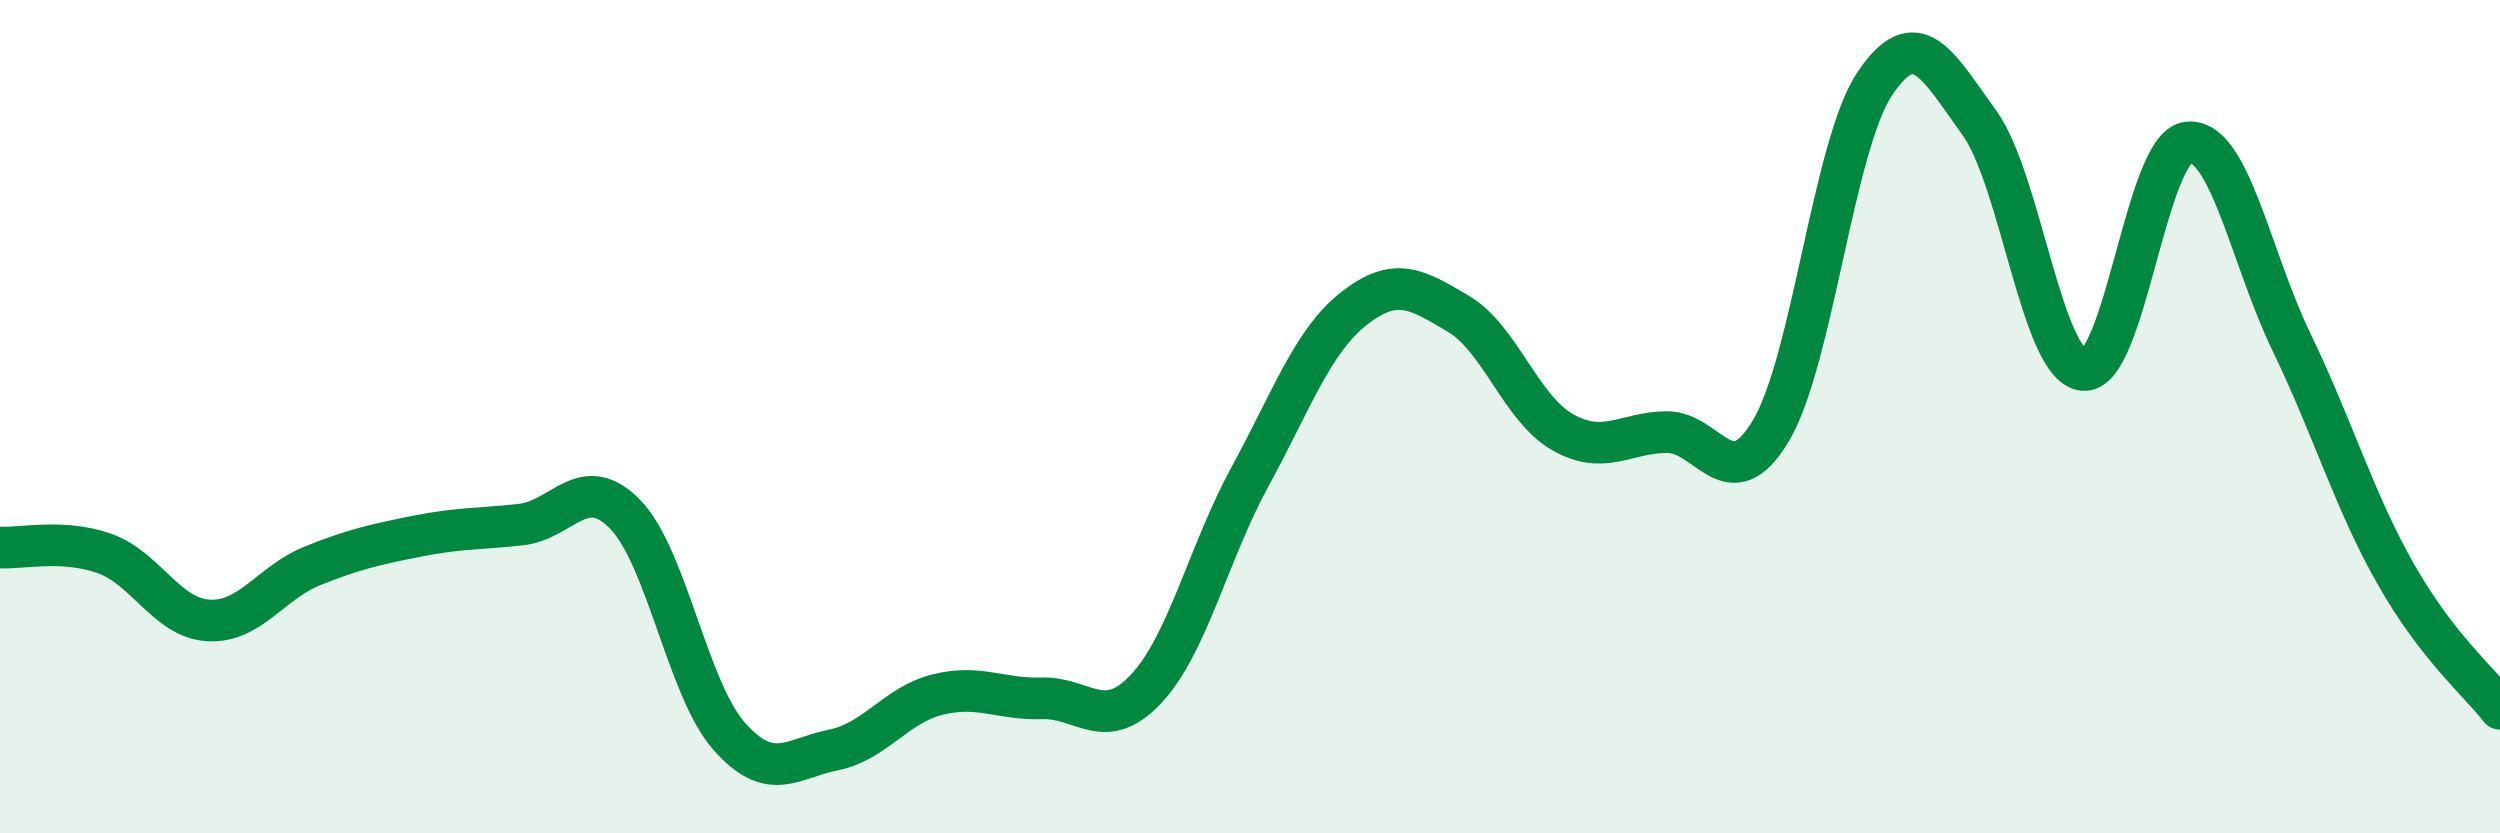 
    <svg width="60" height="20" viewBox="0 0 60 20" xmlns="http://www.w3.org/2000/svg">
      <path
        d="M 0,13.14 C 0.5,13.17 1.5,12.93 2.5,13.28 C 3.5,13.63 4,14.83 5,14.89 C 6,14.95 6.5,13.98 7.5,13.58 C 8.5,13.18 9,13.07 10,12.87 C 11,12.67 11.5,12.7 12.5,12.59 C 13.5,12.48 14,11.32 15,12.34 C 16,13.36 16.5,16.54 17.5,17.67 C 18.5,18.8 19,18.2 20,18 C 21,17.8 21.5,16.92 22.5,16.67 C 23.5,16.42 24,16.79 25,16.76 C 26,16.73 26.5,17.6 27.5,16.54 C 28.5,15.48 29,13.27 30,11.44 C 31,9.61 31.5,8.18 32.5,7.4 C 33.5,6.62 34,6.94 35,7.53 C 36,8.12 36.5,9.8 37.5,10.37 C 38.5,10.94 39,10.38 40,10.37 C 41,10.36 41.5,12.01 42.5,10.34 C 43.5,8.67 44,3.48 45,2 C 46,0.52 46.5,1.56 47.5,2.94 C 48.5,4.32 49,8.78 50,8.88 C 51,8.98 51.5,3.55 52.5,3.42 C 53.5,3.29 54,6.15 55,8.22 C 56,10.29 56.5,12.02 57.5,13.78 C 58.5,15.54 59.5,16.36 60,17.01L60 20L0 20Z"
        fill="#008740"
        opacity="0.1"
        stroke-linecap="round"
        stroke-linejoin="round"
      />
      <path
        d="M 0,13.14 C 0.5,13.17 1.5,12.93 2.5,13.28 C 3.5,13.63 4,14.83 5,14.89 C 6,14.95 6.5,13.98 7.5,13.58 C 8.5,13.18 9,13.07 10,12.87 C 11,12.67 11.5,12.7 12.5,12.59 C 13.5,12.48 14,11.32 15,12.34 C 16,13.36 16.5,16.54 17.5,17.67 C 18.5,18.8 19,18.2 20,18 C 21,17.8 21.5,16.92 22.5,16.67 C 23.5,16.42 24,16.79 25,16.76 C 26,16.73 26.5,17.6 27.5,16.54 C 28.5,15.48 29,13.27 30,11.44 C 31,9.61 31.5,8.18 32.5,7.4 C 33.5,6.62 34,6.94 35,7.53 C 36,8.12 36.5,9.8 37.5,10.37 C 38.5,10.94 39,10.38 40,10.37 C 41,10.36 41.5,12.01 42.5,10.34 C 43.5,8.67 44,3.48 45,2 C 46,0.52 46.5,1.56 47.5,2.94 C 48.5,4.32 49,8.78 50,8.88 C 51,8.98 51.5,3.55 52.5,3.42 C 53.5,3.29 54,6.15 55,8.22 C 56,10.29 56.5,12.02 57.5,13.78 C 58.5,15.54 59.5,16.36 60,17.01"
        stroke="#008740"
        stroke-width="1"
        fill="none"
        stroke-linecap="round"
        stroke-linejoin="round"
      />
    </svg>
  
